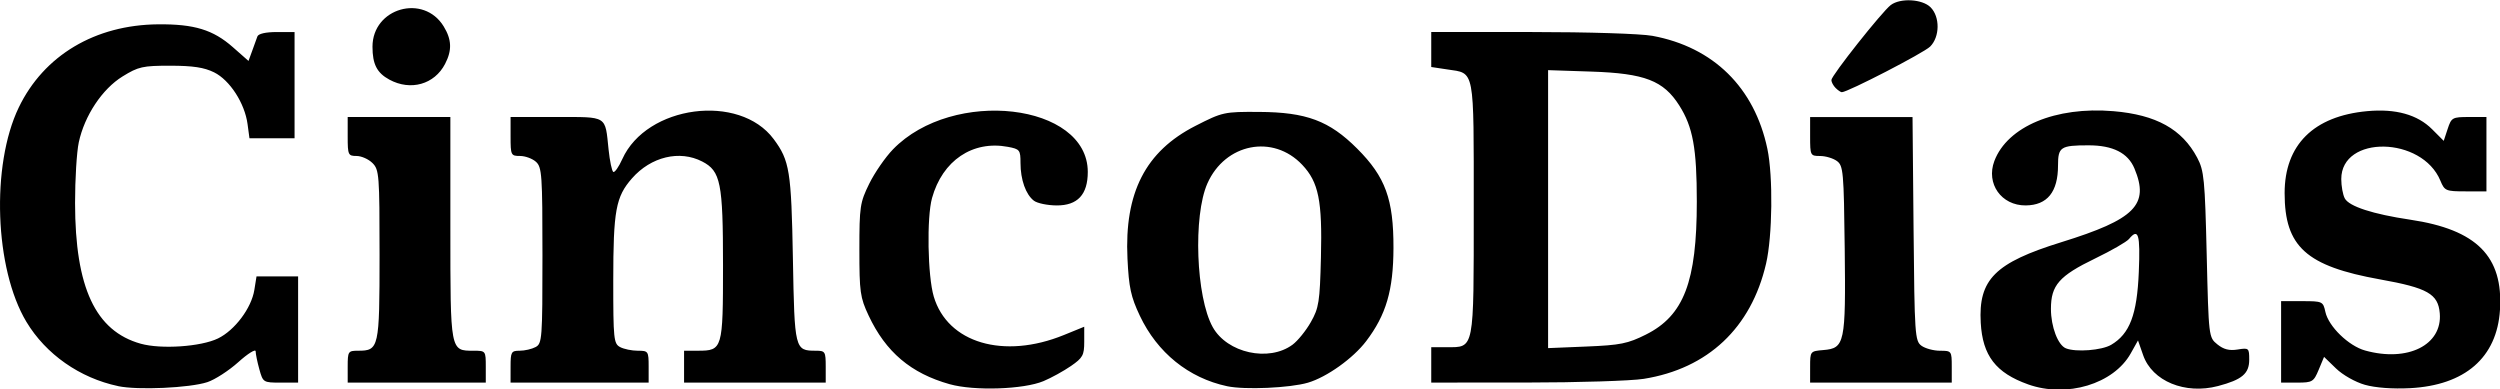 <?xml version="1.0" encoding="utf-8"?>
<svg version="1.1" id="svg8" width="300px" height="46.7px" xmlns="http://www.w3.org/2000/svg">
  <g id="layer1" transform="matrix(1.606, 0, 0, 1.606, -18.075, -319.075)">
    <path style="fill:#000000;stroke-width:0.265" d="m 20.083,227.527 c -2.867,-0.606 -5.401,-2.381 -6.855,-4.802 -2.376,-3.956 -2.653,-11.697 -0.573,-16.015 1.874,-3.893 5.706,-6.178 10.424,-6.216 2.693,-0.022 4.099,0.408 5.57,1.703 l 1.173,1.033 0.274,-0.749 c 0.151,-0.412 0.326,-0.898 0.39,-1.079 0.072,-0.205 0.621,-0.331 1.447,-0.331 h 1.331 v 3.969 3.969 h -1.685 -1.685 l -0.142,-1.058 c -0.209,-1.56 -1.323,-3.285 -2.498,-3.867 -0.743,-0.368 -1.586,-0.496 -3.271,-0.497 -2.067,-0.001 -2.386,0.07 -3.572,0.802 -1.521,0.938 -2.842,2.929 -3.271,4.926 -0.154,0.72 -0.279,2.761 -0.277,4.536 0.008,6.318 1.521,9.561 4.906,10.508 1.526,0.427 4.494,0.225 5.771,-0.392 1.256,-0.608 2.502,-2.27 2.719,-3.626 l 0.162,-1.013 h 1.554 1.554 v 3.969 3.969 H 32.22 c -1.289,0 -1.315,-0.016 -1.586,-0.992 -0.152,-0.546 -0.276,-1.152 -0.277,-1.347 -8.2e-4,-0.195 -0.583,0.167 -1.293,0.806 -0.71,0.639 -1.752,1.312 -2.315,1.497 -1.327,0.435 -5.2,0.609 -6.666,0.3 z m 62.137,-0.141 c -2.904,-0.814 -4.785,-2.407 -6.065,-5.137 -0.631,-1.345 -0.688,-1.755 -0.688,-4.907 0,-3.226 0.046,-3.533 0.736,-4.937 0.405,-0.824 1.204,-1.981 1.777,-2.571 4.48,-4.617 14.553,-3.447 14.553,1.691 0,1.693 -0.764,2.512 -2.334,2.502 -0.681,-0.005 -1.441,-0.163 -1.69,-0.352 -0.609,-0.463 -1.003,-1.57 -1.003,-2.82 0,-0.97 -0.054,-1.039 -0.941,-1.206 -2.64,-0.495 -4.891,1.024 -5.67,3.826 -0.404,1.455 -0.327,5.824 0.13,7.362 1.03,3.469 5.221,4.707 9.722,2.873 l 1.521,-0.62 v 1.125 c 0,1.002 -0.109,1.2 -0.992,1.81 -0.546,0.377 -1.468,0.885 -2.051,1.129 -1.486,0.623 -5.176,0.745 -7.005,0.232 z m 20.725,0.149 c -2.873,-0.612 -5.218,-2.507 -6.523,-5.268 -0.67,-1.417 -0.819,-2.107 -0.923,-4.272 -0.237,-4.92 1.346,-8.01 5.079,-9.913 2.027,-1.034 2.139,-1.058 4.754,-1.043 3.537,0.02 5.248,0.66 7.33,2.742 2.112,2.112 2.722,3.784 2.712,7.429 -0.009,3.151 -0.547,4.991 -2.037,6.954 -0.977,1.288 -2.948,2.694 -4.354,3.107 -1.354,0.397 -4.723,0.545 -6.038,0.264 z m 4.887,-3.102 c 0.389,-0.288 1.006,-1.049 1.369,-1.691 0.601,-1.06 0.67,-1.504 0.754,-4.835 0.106,-4.237 -0.172,-5.616 -1.397,-6.914 -2.178,-2.309 -5.762,-1.605 -7.088,1.392 -1.075,2.431 -0.85,8.492 0.399,10.733 1.08,1.938 4.192,2.624 5.963,1.315 z m 54.963,2.965 c -2.412,-0.859 -3.402,-2.146 -3.54,-4.601 -0.183,-3.238 1.064,-4.486 6.024,-6.024 5.517,-1.712 6.592,-2.797 5.46,-5.508 -0.485,-1.161 -1.611,-1.729 -3.426,-1.729 -2.096,0 -2.284,0.123 -2.284,1.501 0,1.983 -0.8,2.974 -2.412,2.989 -1.821,0.016 -2.984,-1.629 -2.345,-3.319 0.975,-2.58 4.579,-4.088 8.898,-3.723 3.198,0.27 5.128,1.343 6.26,3.478 0.511,0.963 0.574,1.614 0.708,7.239 0.147,6.16 0.15,6.182 0.796,6.706 0.467,0.378 0.891,0.486 1.515,0.385 0.837,-0.136 0.866,-0.11 0.866,0.763 0,1.039 -0.539,1.494 -2.329,1.966 -2.462,0.649 -4.92,-0.363 -5.596,-2.304 l -0.385,-1.104 -0.545,0.972 c -1.281,2.284 -4.782,3.34 -7.666,2.313 z m 6.203,-2.955 c 1.392,-0.822 1.935,-2.252 2.067,-5.438 0.117,-2.838 -0.027,-3.321 -0.734,-2.469 -0.176,0.212 -1.312,0.865 -2.525,1.452 -2.696,1.305 -3.306,2 -3.306,3.767 0,1.334 0.522,2.709 1.119,2.949 0.747,0.301 2.681,0.151 3.379,-0.262 z m 18.968,2.989 c -0.721,-0.204 -1.659,-0.734 -2.165,-1.224 l -0.893,-0.865 -0.401,0.961 c -0.378,0.905 -0.471,0.961 -1.605,0.961 h -1.204 v -3.043 -3.043 h 1.566 c 1.532,0 1.57,0.018 1.744,0.809 0.238,1.083 1.737,2.538 2.968,2.879 3.182,0.884 5.779,-0.411 5.578,-2.782 -0.122,-1.446 -0.911,-1.895 -4.45,-2.529 -5.53,-0.991 -7.143,-2.447 -7.143,-6.449 0,-3.605 2.167,-5.756 6.171,-6.125 2.129,-0.196 3.754,0.257 4.85,1.353 l 0.867,0.867 0.294,-0.891 c 0.281,-0.851 0.352,-0.891 1.596,-0.891 h 1.302 v 2.778 2.778 h -1.555 c -1.481,0 -1.571,-0.038 -1.886,-0.799 -1.377,-3.324 -7.406,-3.423 -7.406,-0.122 0,0.526 0.118,1.176 0.262,1.445 0.321,0.6 2.09,1.175 4.897,1.593 4.962,0.739 6.954,2.744 6.699,6.744 -0.226,3.557 -2.612,5.629 -6.727,5.844 -1.288,0.067 -2.576,-0.029 -3.361,-0.25 z M 37.234,226.074 c 0,-1.14 0.033,-1.191 0.775,-1.191 1.562,0 1.606,-0.196 1.606,-7.163 0,-5.978 -0.029,-6.361 -0.529,-6.86 -0.291,-0.291 -0.827,-0.529 -1.191,-0.529 -0.625,0 -0.661,-0.079 -0.661,-1.455 v -1.455 h 3.836 3.836 v 8.315 c 0,9.239 -0.018,9.147 1.739,9.147 0.899,0 0.907,0.011 0.907,1.191 v 1.191 h -5.159 -5.159 z m 12.171,0 c 0,-1.102 0.051,-1.191 0.679,-1.191 0.373,0 0.909,-0.123 1.191,-0.274 0.485,-0.26 0.512,-0.619 0.512,-6.838 0,-6.023 -0.04,-6.6 -0.484,-7.002 -0.266,-0.241 -0.802,-0.438 -1.191,-0.438 -0.68,0 -0.707,-0.054 -0.707,-1.455 v -1.455 h 3.411 c 3.874,0 3.643,-0.144 3.912,2.434 0.089,0.853 0.247,1.604 0.351,1.668 0.104,0.064 0.407,-0.366 0.673,-0.957 1.816,-4.028 8.75,-4.944 11.312,-1.494 1.193,1.606 1.318,2.389 1.436,8.932 0.122,6.799 0.142,6.879 1.709,6.879 0.704,0 0.743,0.062 0.743,1.191 v 1.191 h -5.292 -5.292 v -1.191 -1.191 h 1.039 c 1.835,0 1.871,-0.122 1.871,-6.377 0,-6.173 -0.175,-7.047 -1.554,-7.76 -1.688,-0.873 -3.829,-0.359 -5.249,1.259 -1.21,1.378 -1.396,2.397 -1.398,7.644 -0.001,4.364 0.034,4.706 0.51,4.961 0.281,0.151 0.877,0.274 1.323,0.274 0.785,0 0.811,0.038 0.811,1.191 v 1.191 h -5.159 -5.159 z m 68.792,-0.132 v -1.323 h 1.15 c 2.087,0 2.025,0.316 2.025,-10.387 0,-10.565 0.097,-10.057 -1.971,-10.367 l -1.204,-0.181 v -1.307 -1.307 h 7.492 c 4.226,0 8.165,0.124 9.035,0.285 4.555,0.842 7.624,3.86 8.589,8.444 0.431,2.049 0.38,6.517 -0.099,8.58 -1.113,4.798 -4.345,7.84 -9.142,8.606 -0.946,0.151 -4.905,0.275 -8.797,0.276 l -7.078,0.002 z m 16.043,-2.268 c 2.832,-1.415 3.8,-3.947 3.8,-9.934 0,-3.979 -0.291,-5.575 -1.309,-7.181 -1.18,-1.861 -2.578,-2.4 -6.562,-2.533 l -3.241,-0.108 v 10.385 10.385 l 2.88,-0.119 c 2.52,-0.104 3.075,-0.216 4.432,-0.894 z m 12.267,2.416 c 0,-1.165 0.008,-1.175 0.986,-1.257 1.604,-0.134 1.681,-0.502 1.599,-7.578 -0.067,-5.76 -0.106,-6.198 -0.585,-6.548 -0.282,-0.206 -0.848,-0.375 -1.257,-0.375 -0.724,0 -0.743,-0.037 -0.743,-1.455 v -1.455 h 3.826 3.826 l 0.077,8.356 c 0.073,7.918 0.104,8.376 0.59,8.731 0.282,0.206 0.908,0.375 1.389,0.375 0.861,0 0.875,0.019 0.875,1.191 v 1.191 h -5.292 -5.292 z m 1.905,-20.839 c -0.175,-0.175 -0.317,-0.443 -0.316,-0.595 0.001,-0.332 3.779,-5.103 4.436,-5.602 0.713,-0.541 2.357,-0.45 2.972,0.164 0.715,0.715 0.701,2.209 -0.028,2.938 -0.467,0.467 -6.149,3.402 -6.6,3.41 -0.08,0.001 -0.288,-0.14 -0.463,-0.315 z m -108.062,-0.624 c -0.931,-0.505 -1.263,-1.153 -1.263,-2.46 0,-2.895 3.818,-3.981 5.322,-1.514 0.601,0.985 0.63,1.778 0.103,2.796 -0.794,1.535 -2.575,2.039 -4.162,1.178 z" id="path40"/>
  </g>
</svg>